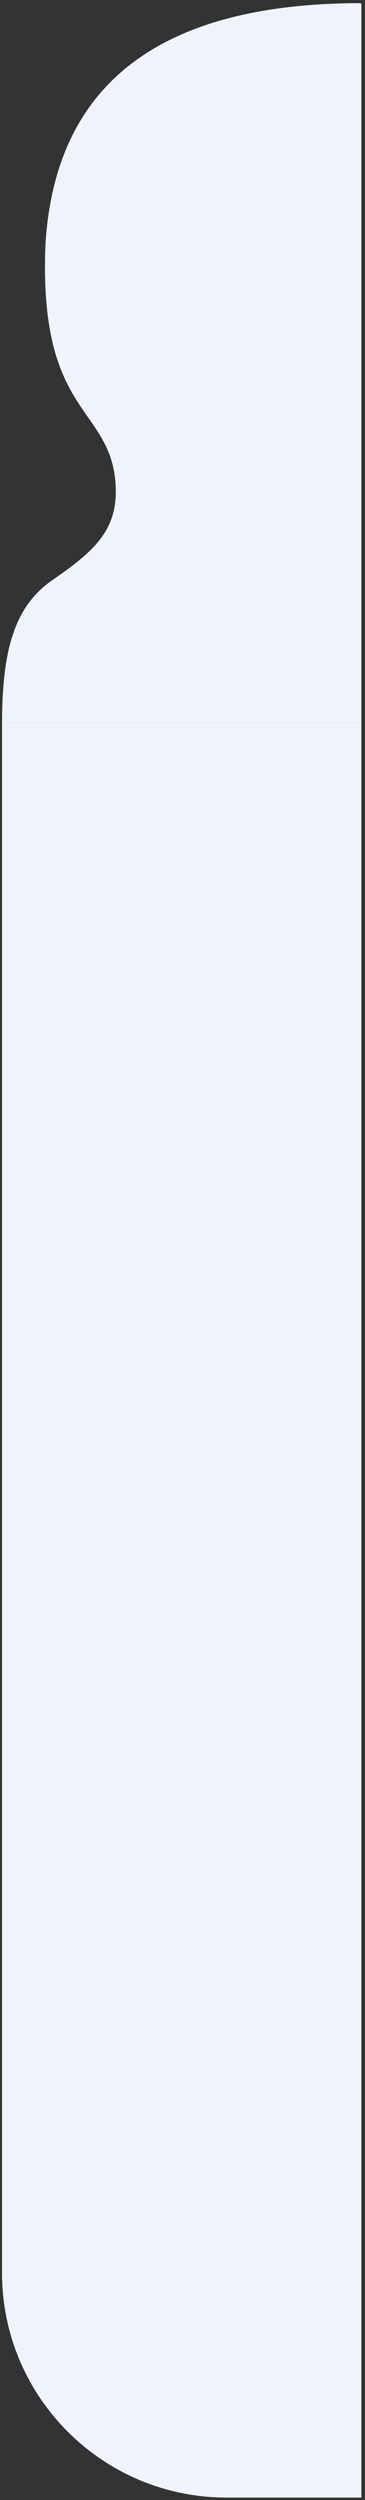 <svg width="65" height="445" viewBox="0 0 65 445" fill="none" xmlns="http://www.w3.org/2000/svg">
<rect x="0" y="0" width="65" height="445" fill="#333333" stroke="none"/>
<g clip-path="url(#clip0_887_8501)">
<path d="M0.359 134.559H0.457C-0.076 118.39 1.395 108.714 9.393 103.208C17.392 97.703 21.265 93.901 20.534 85.51C19.197 72.191 6.856 73.58 8.1 43.427C10.144 10.054 35.166 0.616 64.096 0.559C64.241 0.559 64.359 0.676 64.359 0.821V134.559H0.359Z" fill="#EEF4FA"/>
</g>
<path d="M64.359 128.559H0.359V404.559C0.359 426.65 18.268 444.559 40.359 444.559H64.359V128.559Z" fill="#EEF4FA"/>
<defs>
<clipPath id="clip0_887_8501">
<rect width="64" height="128" fill="white" transform="matrix(-1 0 0 1 64.359 0.559)"/>
</clipPath>
</defs>
</svg>

